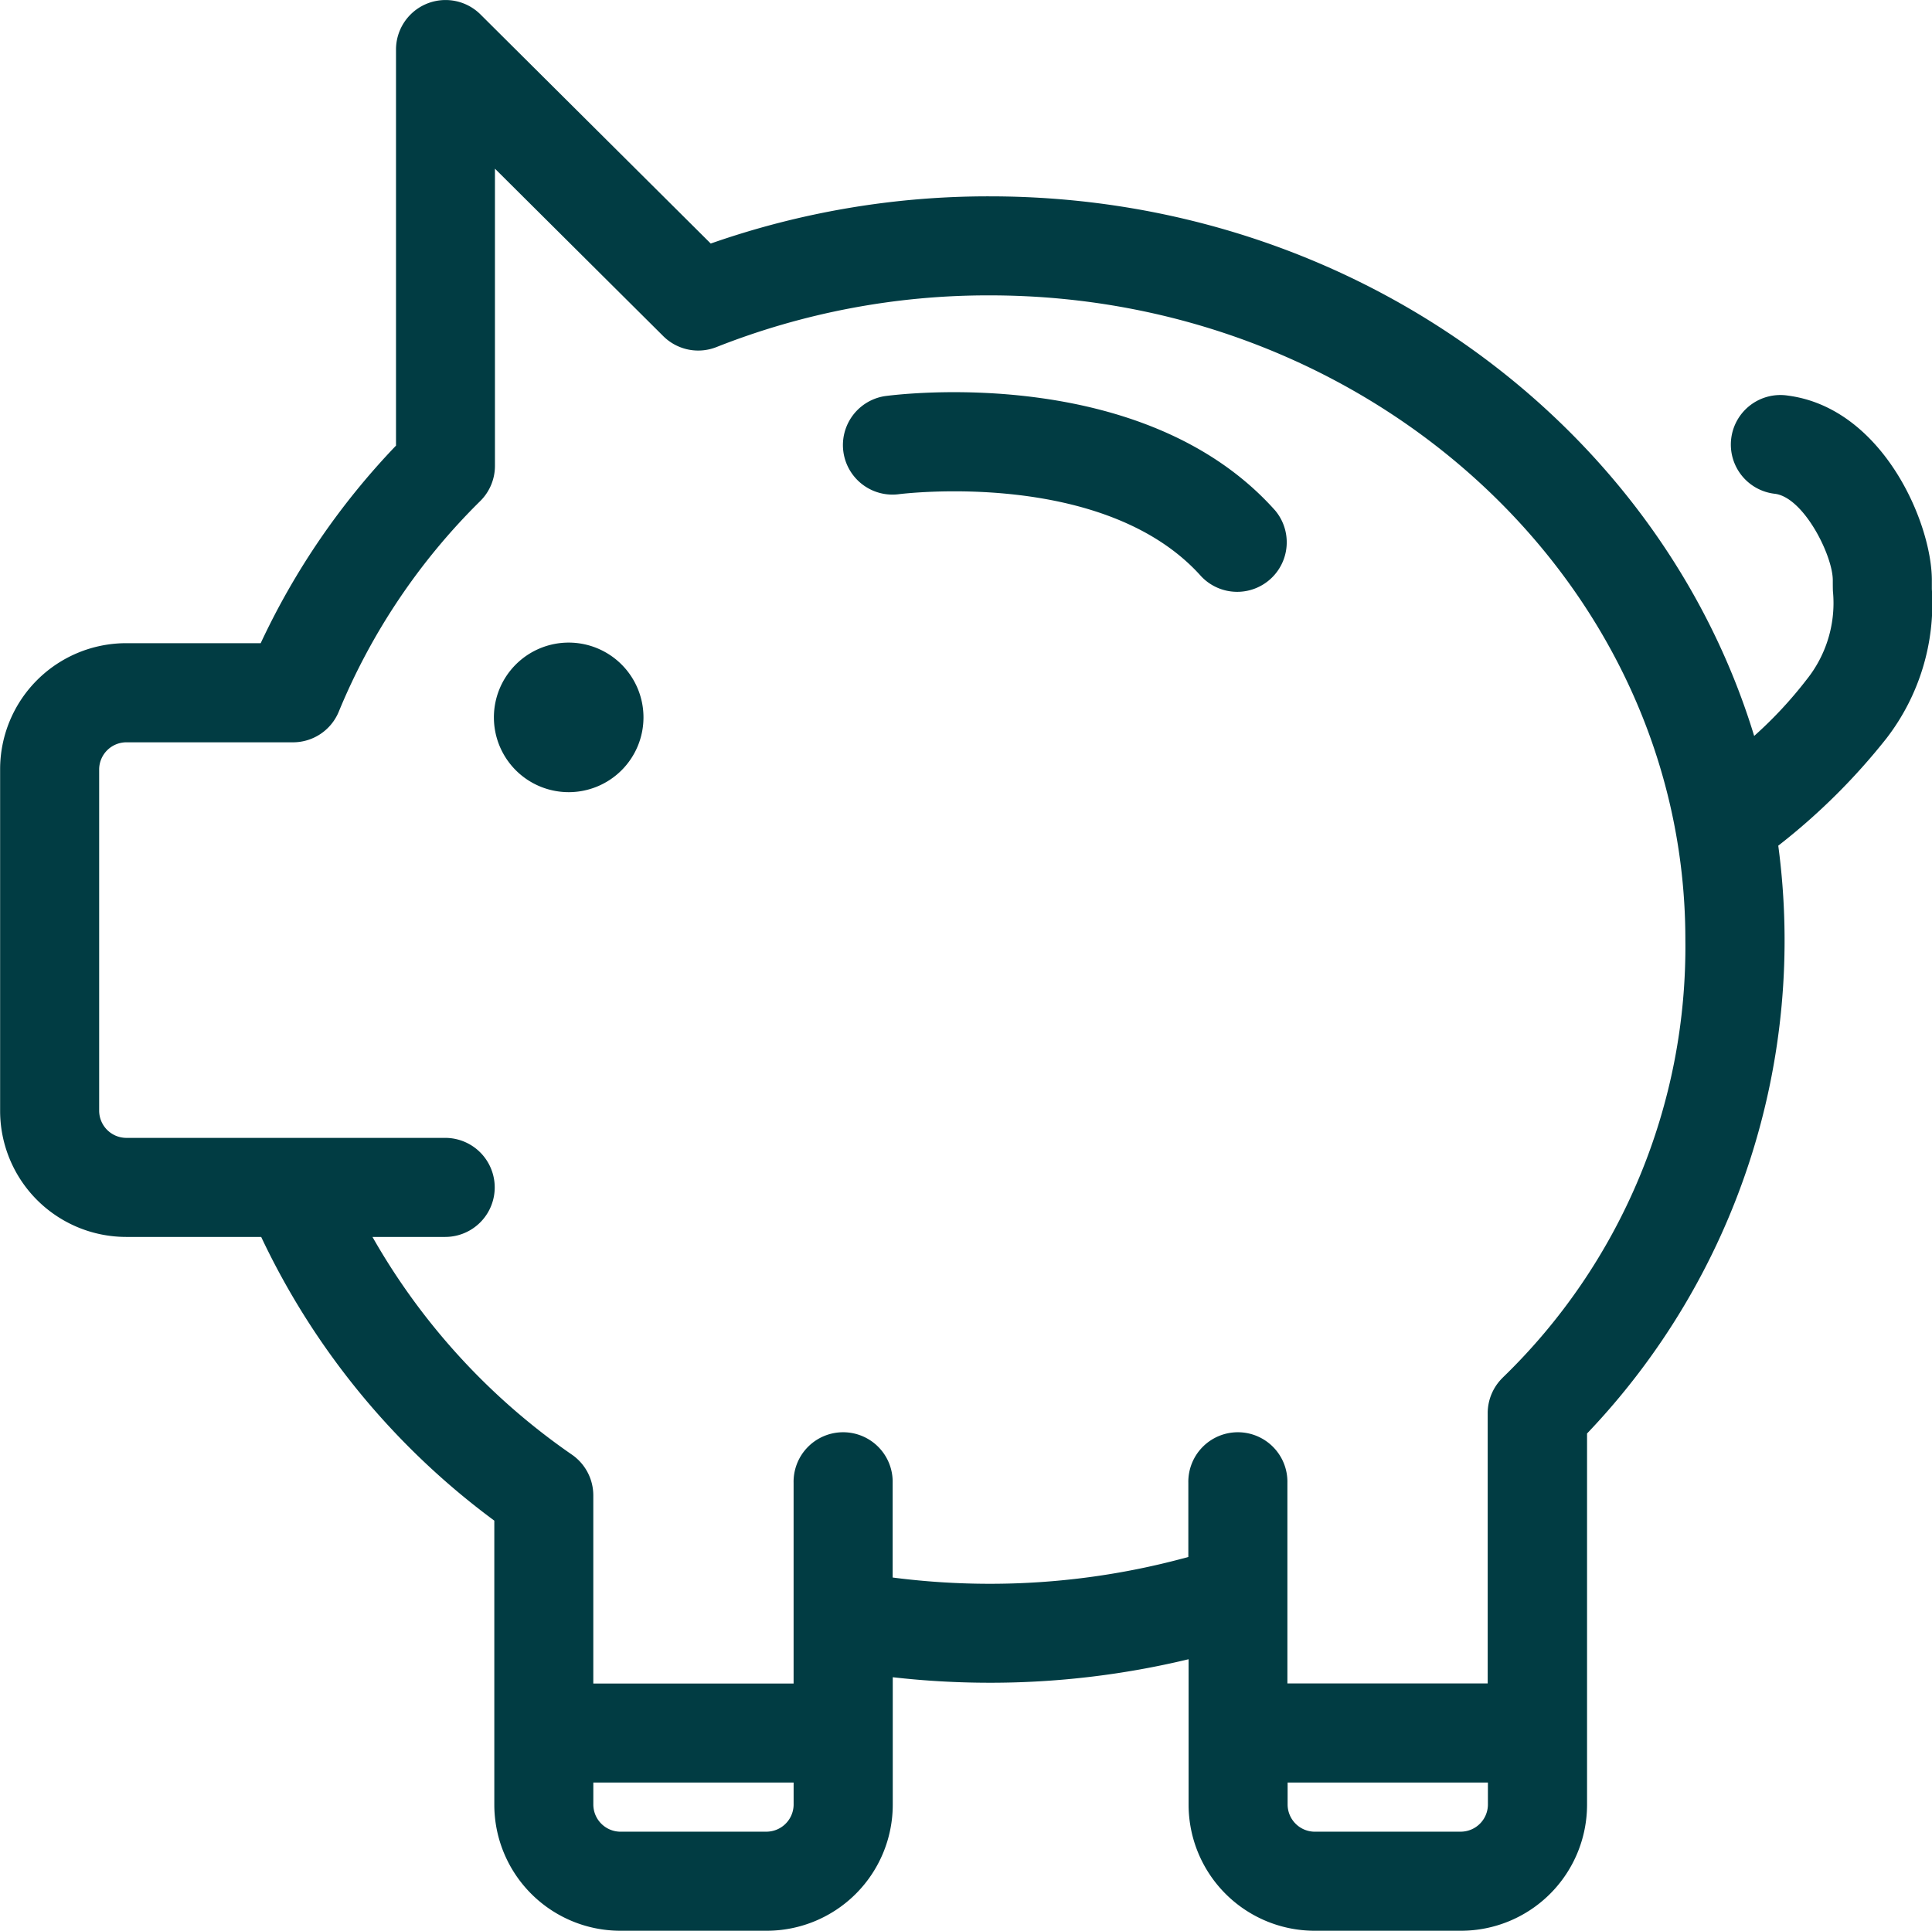 <svg xmlns="http://www.w3.org/2000/svg" width="79.201" height="79.159" viewBox="0 0 79.201 79.159">
  <g id="Grupo_404" data-name="Grupo 404" transform="translate(0)">
    <g id="Grupo_403" data-name="Grupo 403" transform="translate(0 0)">
      <path id="Caminho_556" data-name="Caminho 556" d="M656.218,172.512c0-.126,0-.246,0-.362,0-2.368-2.023-7.054-5.889-7.57a2.031,2.031,0,1,0-.537,4.025c1.178.157,2.365,2.529,2.365,3.544,0,.141,0,.288.005.441a5.019,5.019,0,0,1-1.079,3.633,16.968,16.968,0,0,1-2.149,2.309c-3.891-12.757-16.467-22.123-31.338-22.123a34.384,34.384,0,0,0-11.437,1.935l-9.439-9.393a2.031,2.031,0,0,0-3.463,1.439v16.239a30.149,30.149,0,0,0-5.547,8.1h-5.518a5.17,5.17,0,0,0-5.164,5.164v14.015a5.17,5.17,0,0,0,5.164,5.164h5.538a30.816,30.816,0,0,0,9.557,11.632v11.65a5.17,5.17,0,0,0,5.164,5.164h6.006a5.17,5.17,0,0,0,5.164-5.164v-5.23a35.186,35.186,0,0,0,3.975.226,34.722,34.722,0,0,0,8.153-.964v5.968a5.17,5.17,0,0,0,5.164,5.164h6.006a5.17,5.17,0,0,0,5.164-5.164V207.878c0-.242,0-.48,0-.73v-.017a29.281,29.281,0,0,0,7.839-24.1,26.088,26.088,0,0,0,4.435-4.4A9.043,9.043,0,0,0,656.218,172.512Zm-47.766,50.945h-6.006a1.118,1.118,0,0,1-1.1-1.1v-.915h8.211v.915A1.118,1.118,0,0,1,608.452,223.456Zm28.462,0h-6.006a1.118,1.118,0,0,1-1.1-1.1v-.915h8.211v.915A1.118,1.118,0,0,1,636.914,223.456Zm1.707-18.61a2.031,2.031,0,0,0-.611,1.452c0,.32,0,.606,0,.879,0,.24,0,.468,0,.7v9.5h-8.211V213.7c0-.015,0-.029,0-.044v-4.5a2.031,2.031,0,1,0-4.061,0v3.037a30.593,30.593,0,0,1-8.151,1.1,31.09,31.09,0,0,1-3.97-.257v-3.88a2.031,2.031,0,1,0-4.061,0v5.525c0,.031,0,.061,0,.092v2.609h-8.211v-7.713a2.031,2.031,0,0,0-.87-1.666,27.128,27.128,0,0,1-8.183-8.931h2.981a2.03,2.03,0,1,0,0-4.061h-7.715c-.026,0-.05,0-.076,0h-5.294a1.118,1.118,0,0,1-1.1-1.1V179.893a1.118,1.118,0,0,1,1.1-1.1h6.846a2.03,2.03,0,0,0,1.879-1.262,26.086,26.086,0,0,1,5.8-8.632,2.03,2.03,0,0,0,.6-1.439V155.275l6.9,6.865a2.032,2.032,0,0,0,2.18.449,30.276,30.276,0,0,1,11.2-2.12c15.726,0,28.52,11.847,28.52,26.41A24.57,24.57,0,0,1,638.62,204.846Z" transform="translate(-577.023 -148.359)" fill="#013c43"/>
      <path id="Caminho_557" data-name="Caminho 557" d="M710.949,210.1a2.031,2.031,0,0,0,.554,4.023c.084-.011,8.461-1.084,12.427,3.367a2.031,2.031,0,0,0,3.032-2.7C721.546,208.71,711.379,210.041,710.949,210.1Z" transform="translate(-674.685 -193.858)" fill="#013c43"/>
      <path id="Caminho_558" data-name="Caminho 558" d="M657.622,249.256a3.066,3.066,0,1,0,3.067,3.067A3.066,3.066,0,0,0,657.622,249.256Z" transform="translate(-634.31 -222.91)" fill="#013c43"/>
    </g>
  </g>
</svg>
